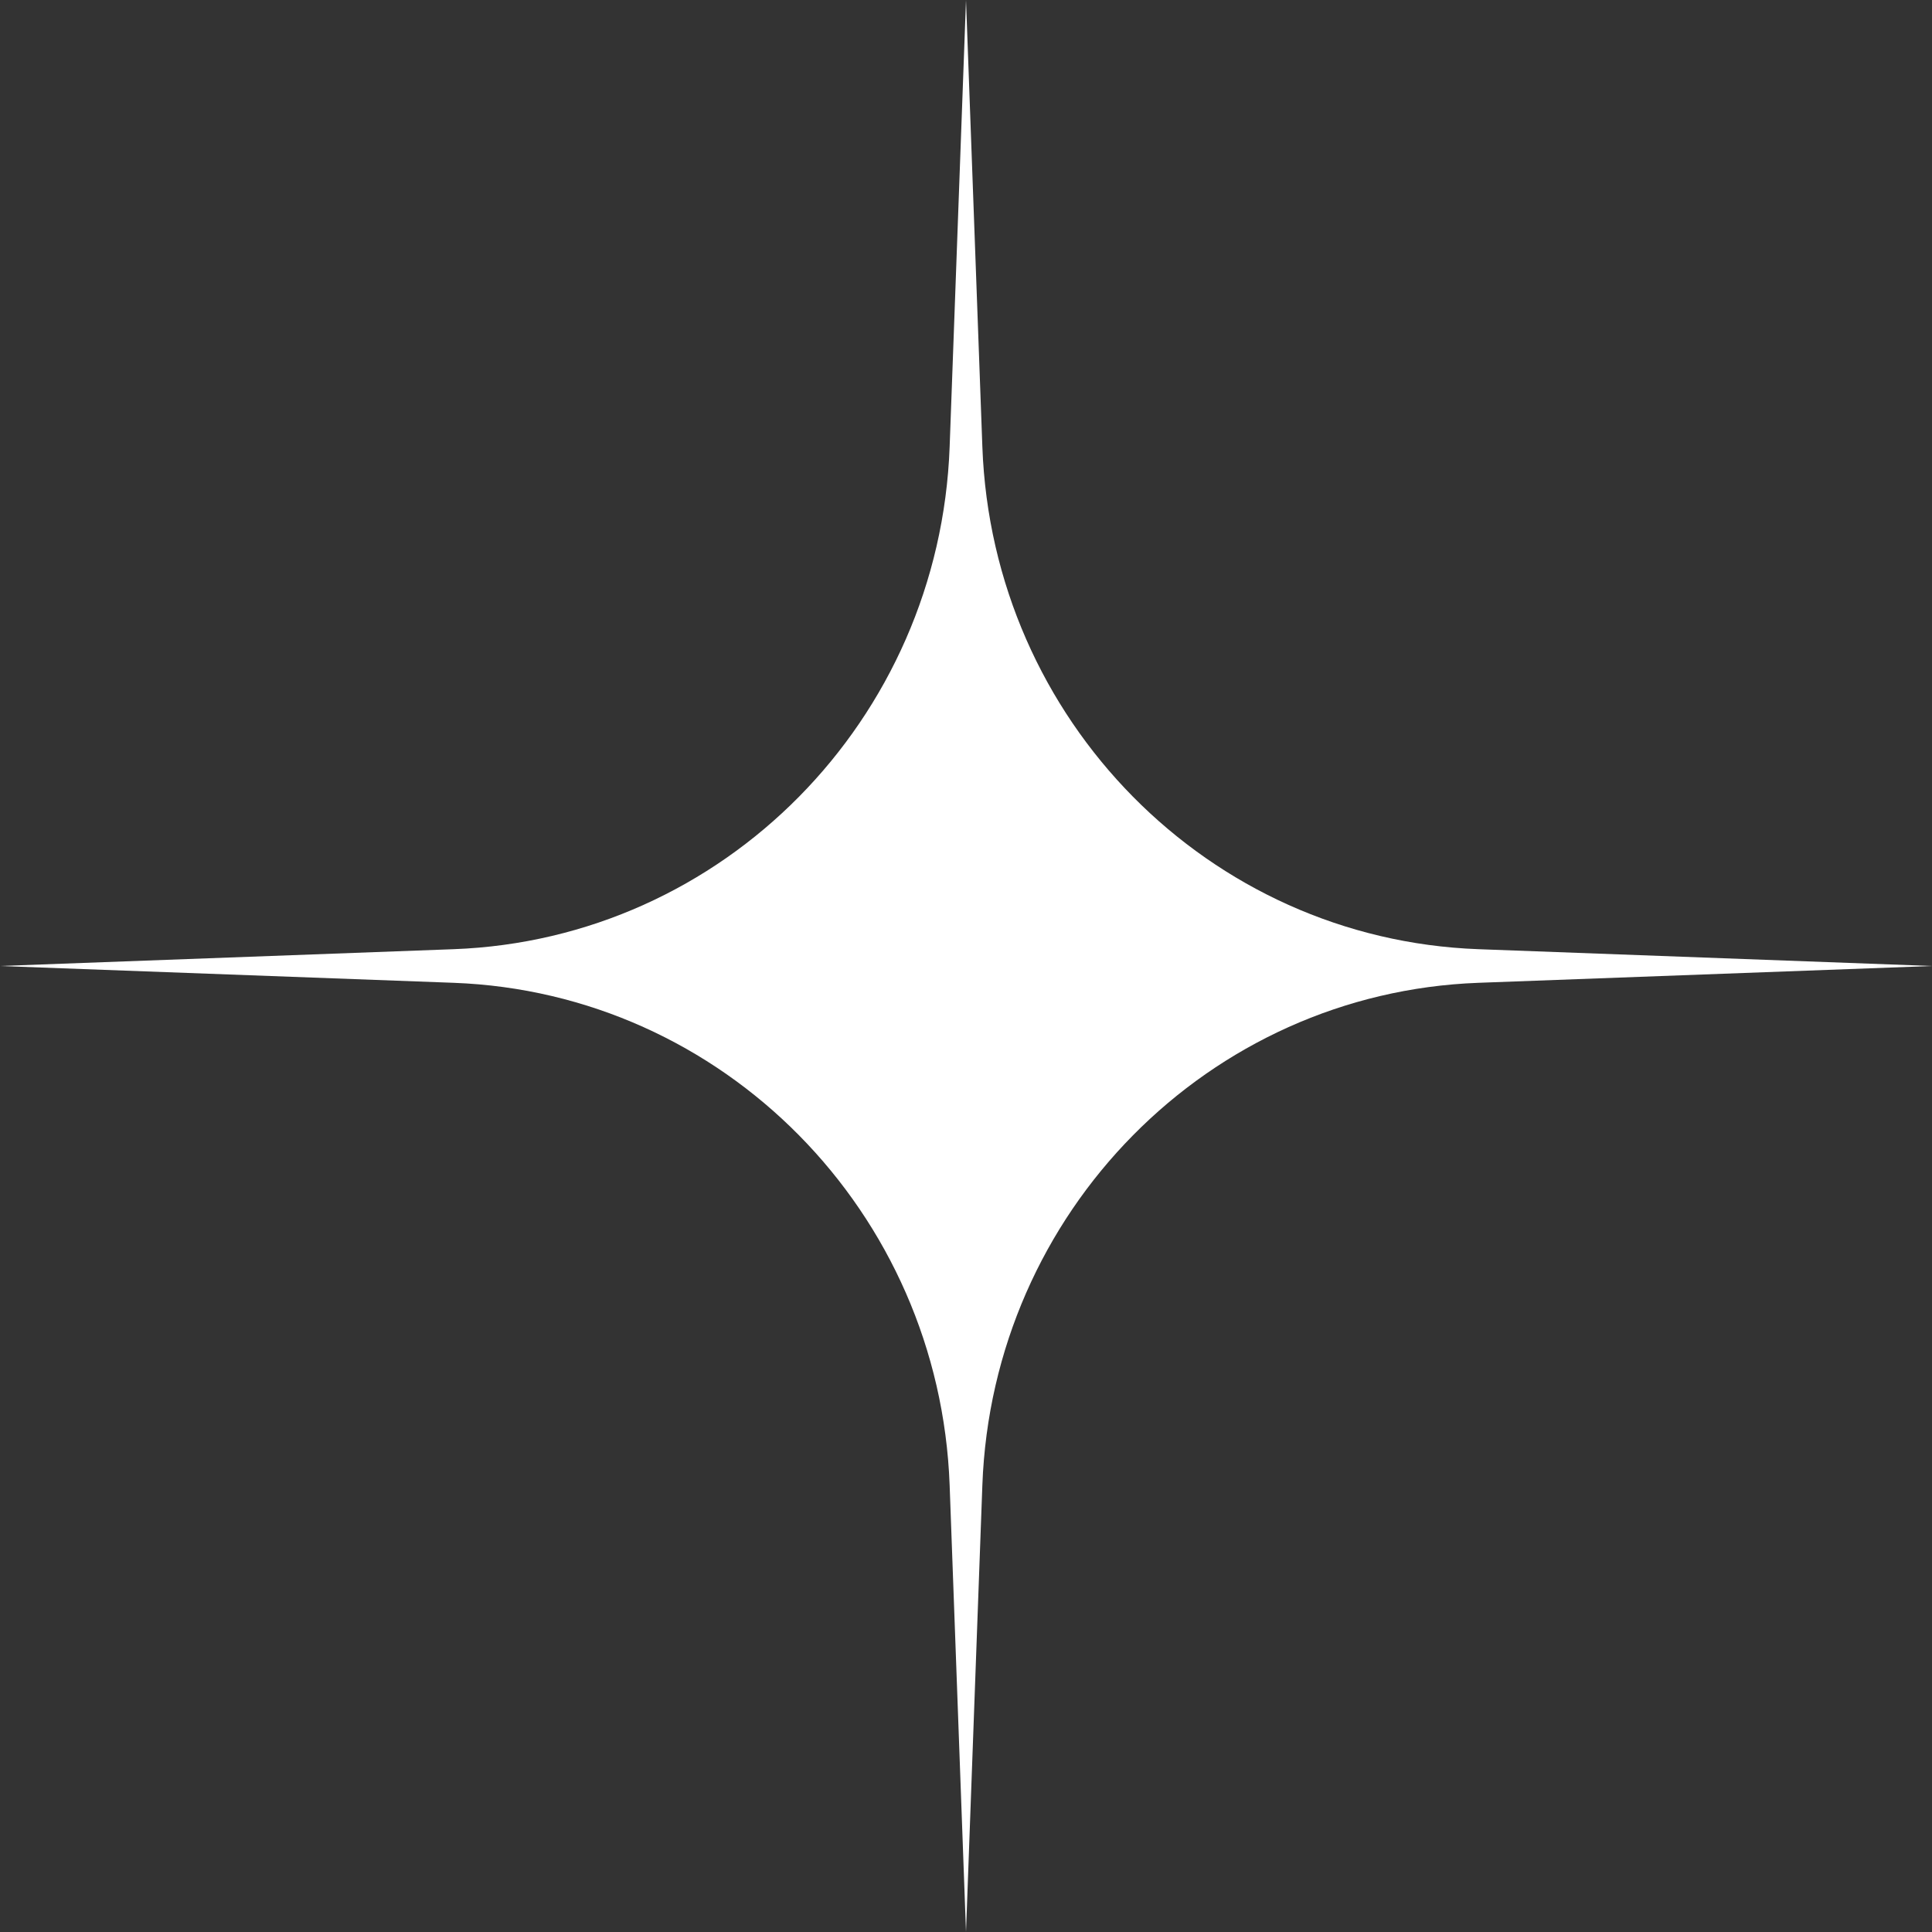 <svg width="30" height="30" viewBox="0 0 30 30" fill="none" xmlns="http://www.w3.org/2000/svg">
<rect x="0" y="0" width="30" height="30" fill="#333333" stroke="none"/>
<path d="M15 0L15.254 6.937C15.409 11.181 18.769 14.584 22.956 14.739L30 15L22.956 15.261C18.769 15.416 15.409 18.82 15.254 23.063L15 30L14.746 23.063C14.591 18.82 11.231 15.416 7.044 15.261L0 15L7.044 14.739C11.231 14.584 14.591 11.181 14.746 6.937L15 0Z" fill="white"/>
</svg>
